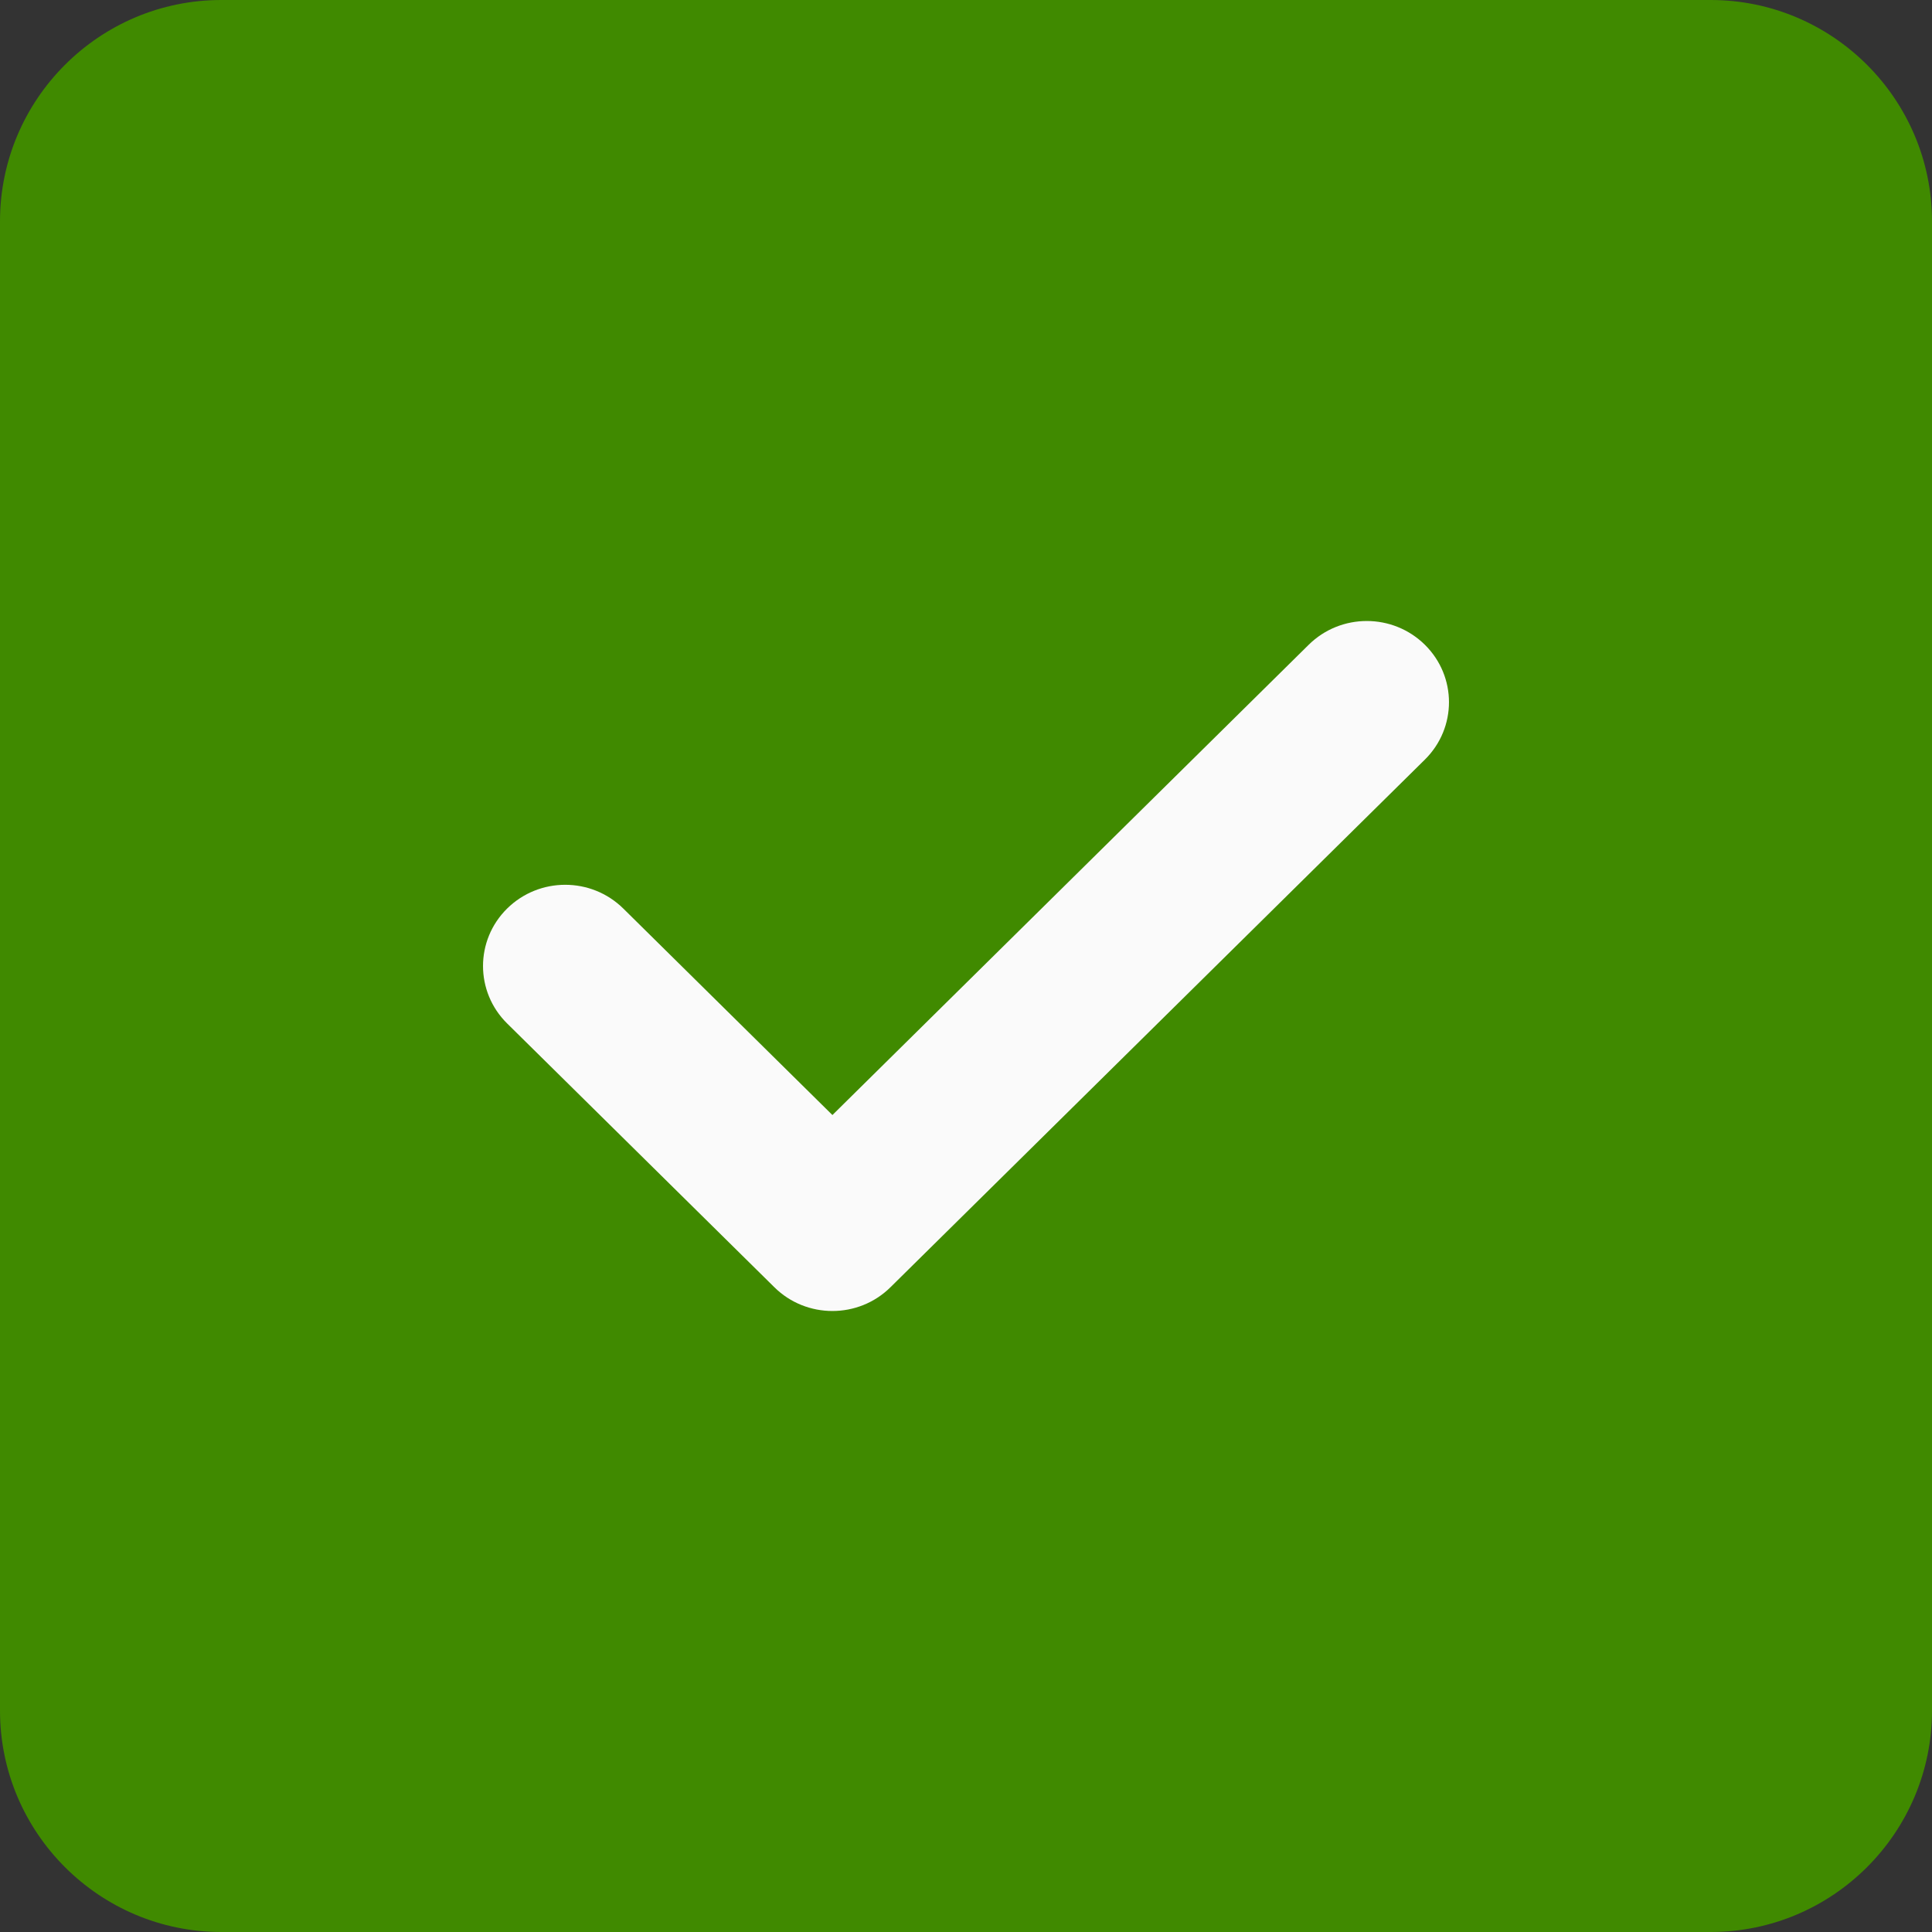 <?xml version="1.0" encoding="UTF-8"?>
<svg width="28px" height="28px" viewBox="0 0 28 28" version="1.1" xmlns="http://www.w3.org/2000/svg" xmlns:xlink="http://www.w3.org/1999/xlink">
    <rect x="0" y="0" width="28" height="28" fill="#333333" stroke="none"/>
    <!-- Generator: Sketch 59.1 (86144) - https://sketch.com -->
    <title>check (6)</title>
    <desc>Created with Sketch.</desc>
    <g id="Page-1" stroke="none" stroke-width="1" fill="none" fill-rule="evenodd">
        <g id="Homepage" transform="translate(-451, -3913)" fill-rule="nonzero">
            <g id="Group-13" transform="translate(422, 3785)">
                <g id="check-(6)" transform="translate(29, 128)">
                    <path d="M28,3.208 C28,1.439 26.561,0 24.792,0 L3.208,0 C1.439,0 0,1.439 0,3.208 L0,24.792 C0,26.561 1.439,28 3.208,28 L24.792,28 C26.561,28 28,26.561 28,24.792 L28,3.208 Z" id="Path" fill="#408A00"></path>
                    <path d="M20.651,9.345 C21.116,9.805 21.116,10.548 20.651,11.008 L12.906,18.655 C12.674,18.885 12.369,19 12.064,19 C11.759,19 11.454,18.885 11.222,18.655 L7.349,14.832 C6.884,14.372 6.884,13.628 7.349,13.168 C7.815,12.708 8.568,12.708 9.034,13.168 L12.064,16.16 L18.966,9.345 C19.432,8.885 20.185,8.885 20.651,9.345 Z" id="Path" fill="#FAFAFA"></path>
                </g>
            </g>
        </g>
    </g>
</svg>